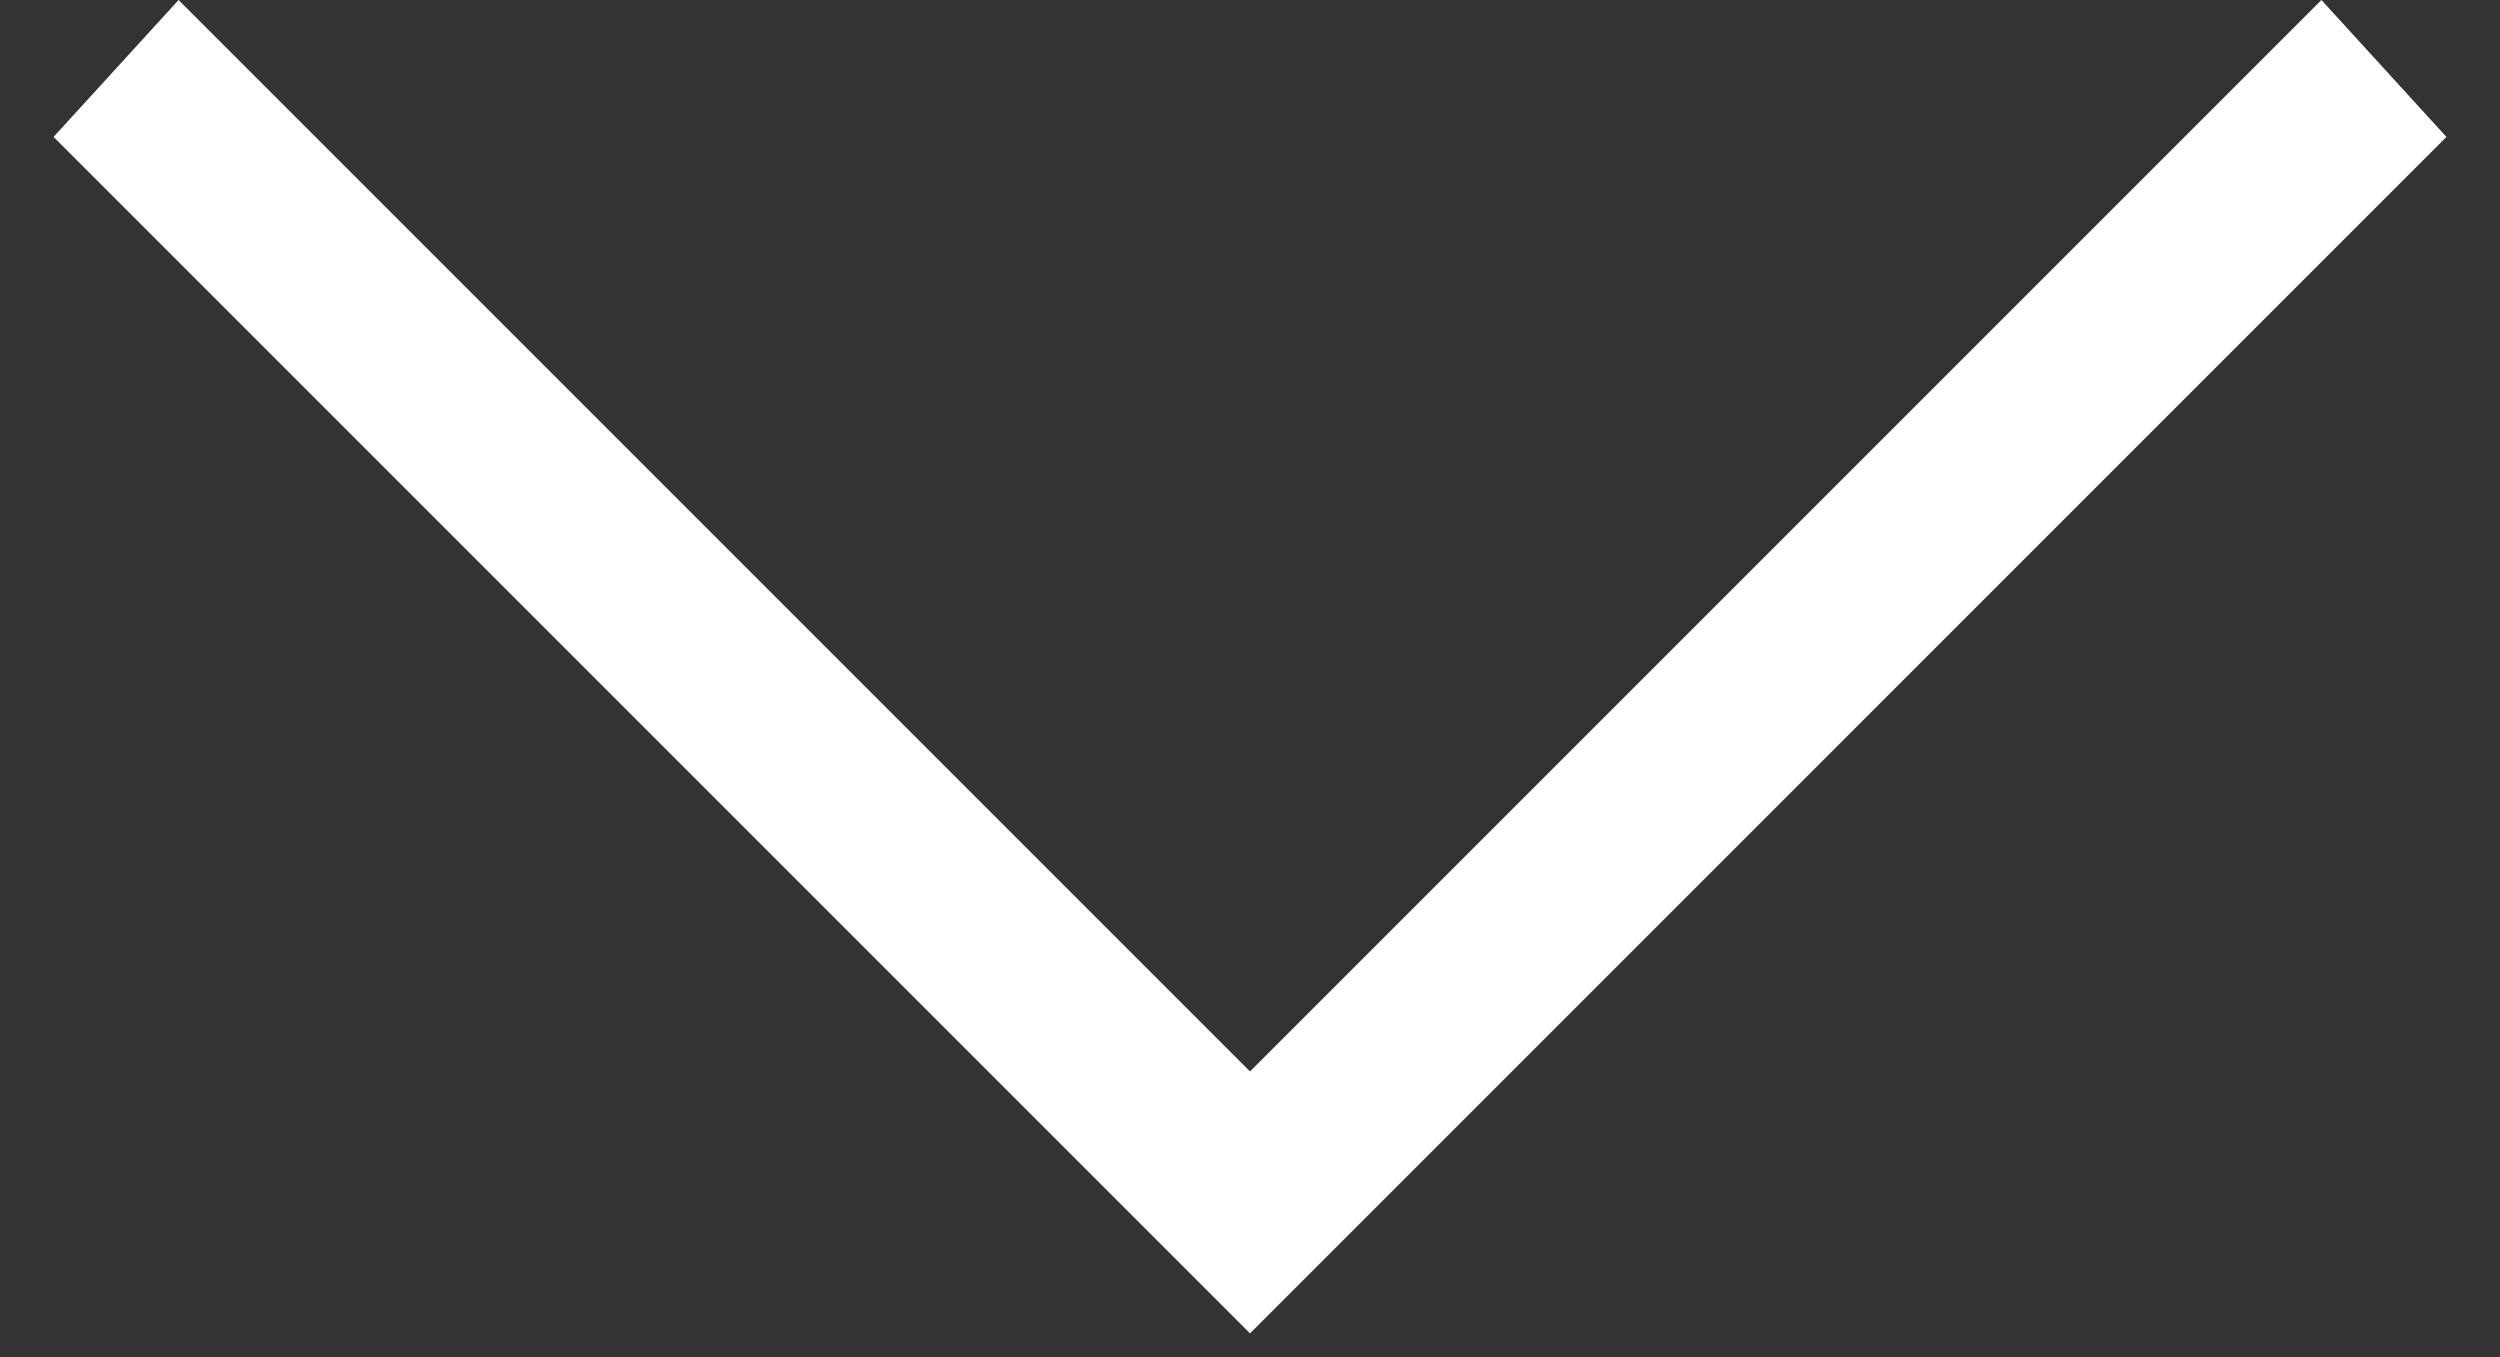 <svg width="35" height="19" viewBox="0 0 35 19" fill="none" xmlns="http://www.w3.org/2000/svg">
<rect x="0" y="0" width="35" height="19" fill="#333333" stroke="none"/>
<path d="M2.5 0L17.5 15L32.5 0L34.25 1.917L17.5 18.667L0.75 1.917L2.5 0Z" fill="white"/>
</svg>
